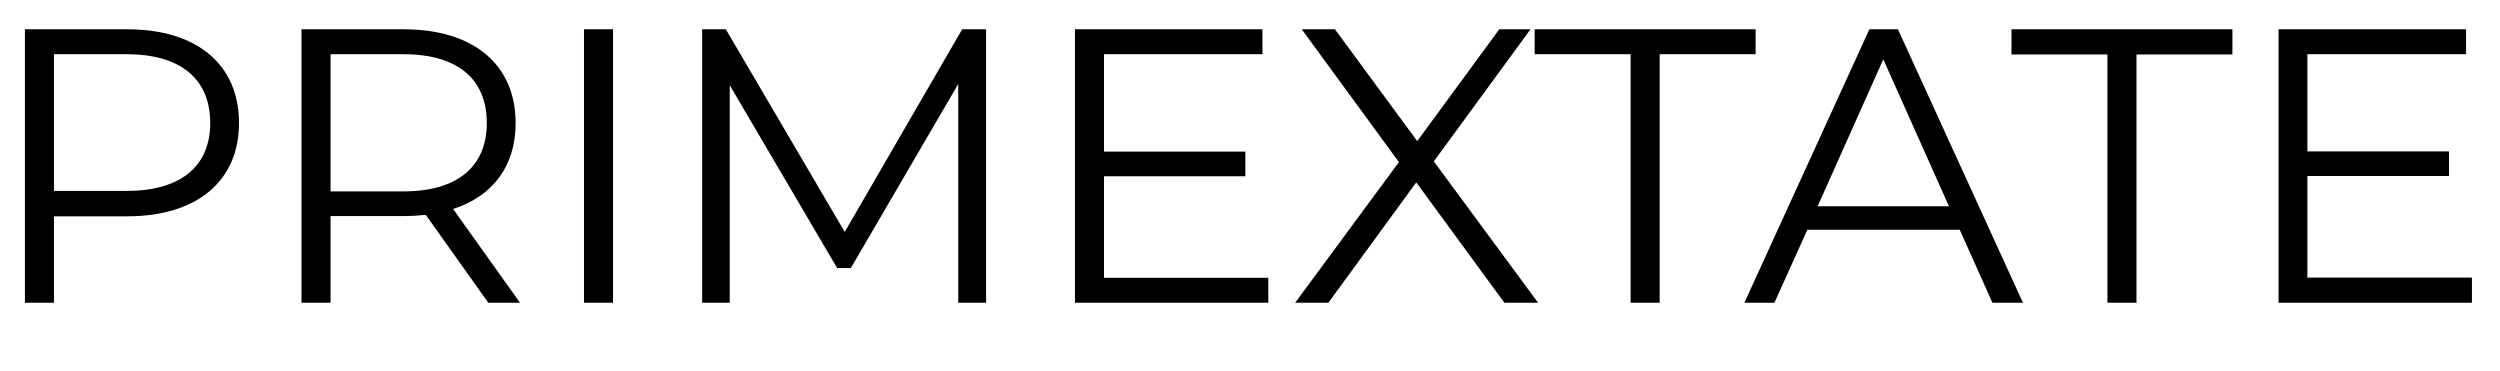 <svg version="1.2" xmlns="http://www.w3.org/2000/svg" viewBox="0 0 1024 152" width="1024" height="152">
	<title>primextate</title>
	<style>
		.s0 { fill: #000000 } 
	</style>
	<path id="PRIMEXTATE" class="s0" aria-label="PRIMEXTATE"  d="m52.2 12h-42v112h11.9v-35.4h30.1c28.4 0 45.7-14.4 45.7-38.2 0-24-17.3-38.4-45.7-38.4zm-0.4 66.2h-29.7v-56h29.7c22.4 0 34.3 10.3 34.3 28.2 0 17.6-11.9 27.8-34.3 27.8zm161.2 45.8l-27.4-38.4c16.3-5.3 25.6-17.6 25.6-35.2 0-24-17.3-38.4-45.8-38.4h-41.9v112h11.9v-35.5h30c3.2 0 6.1-0.2 9-0.5l25.6 36zm-47.8-45.6h-29.8v-56.2h29.8c22.4 0 34.2 10.3 34.2 28.2 0 17.6-11.8 28-34.2 28zm74 45.6h11.9v-112h-11.9zm154.9-112l-48.1 83-48.7-83h-9.7v112h11.3v-89.1l44 74.9h5.6l44-75.4v89.6h11.4v-112zm58.1 101.8v-41.6h57.9v-10.1h-57.9v-39.9h64.9v-10.2h-76.8v112h79.2v-10.2zm177.8 10.2l-42.7-57.9 39.6-54.1h-12.8l-33.6 45.8-33.7-45.8h-13.6l39.8 54.4-42.5 57.6h13.6l36-49.3 36.1 49.3zm37.9 0h11.9v-101.8h39.3v-10.2h-90.5v10.2h39.3zm148.2 0h12.5l-51.2-112h-11.7l-51.2 112h12.3l13.5-29.9h62.4zm-71.6-39.5l26.9-60.2 26.9 60.2zm118.7 39.5h11.9v-101.7h39.3v-10.3h-90.5v10.3h39.3zm81.9-10.3v-41.6h58v-10.1h-58v-39.8h65v-10.2h-76.8v112h79.2v-10.3z"/>
</svg>
